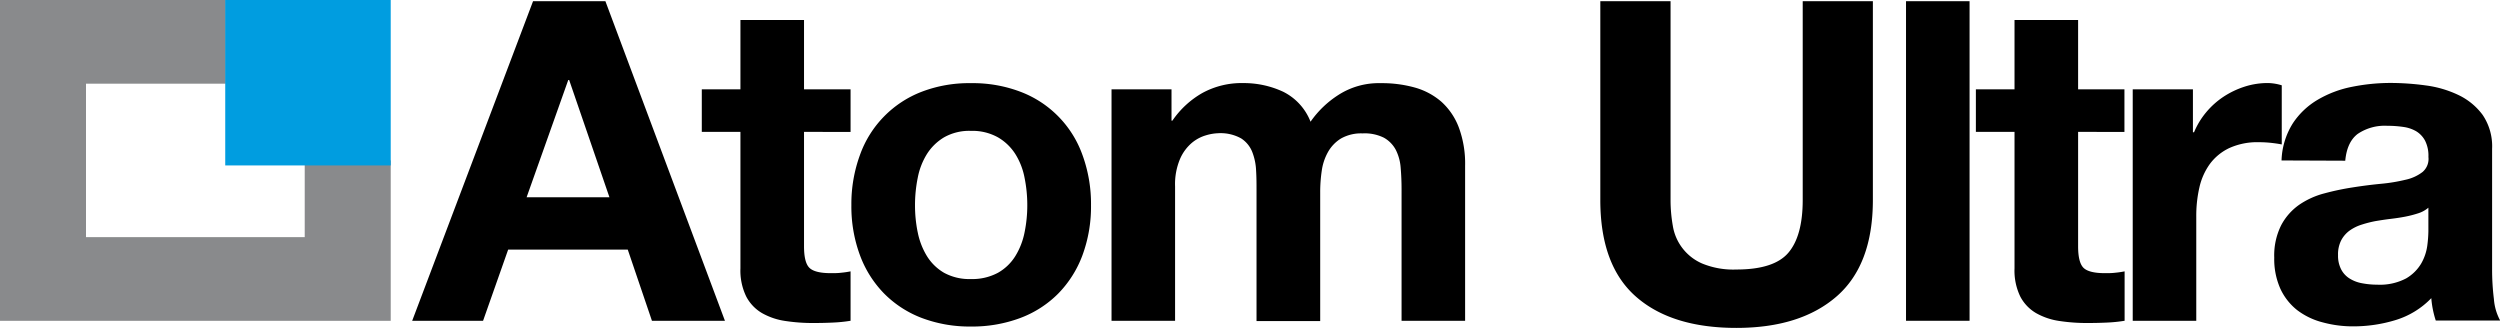 <?xml version="1.0" encoding="UTF-8"?> <svg xmlns="http://www.w3.org/2000/svg" viewBox="0 0 582.26 76.38"><defs><style>.cls-1{fill:#898a8c;}.cls-2{fill:#009de0;}</style></defs><title>Atom Ultra</title><g id="Livello_2" data-name="Livello 2"><g id="Livello_1-2" data-name="Livello 1"><path d="M141,14.91l27.84,74.43h-17l-5.63-16.57H118.35l-5.84,16.57H96l28.15-74.43Zm.94,45.66-9.38-27.31h-.21l-9.7,27.31Z" transform="translate(0 -14.63)"></path><path d="M198.1,35.44v9.91H187.26V72c0,2.5.41,4.17,1.25,5s2.5,1.25,5,1.25c.84,0,1.64,0,2.4-.1a20.58,20.58,0,0,0,2.19-.32V89.34a34.94,34.94,0,0,1-4.17.42c-1.53.07-3,.1-4.48.1a42.28,42.28,0,0,1-6.52-.47,15.42,15.42,0,0,1-5.42-1.82,9.63,9.63,0,0,1-3.7-3.86,13.8,13.8,0,0,1-1.36-6.57V45.35h-9V35.44h9V19.29h14.81V35.44Z" transform="translate(0 -14.63)"></path><path d="M200.29,50.72A24.64,24.64,0,0,1,214.67,36a30.72,30.72,0,0,1,11.47-2,31.09,31.09,0,0,1,11.52,2,24.52,24.52,0,0,1,14.44,14.7,33.11,33.11,0,0,1,2,11.73,32.61,32.61,0,0,1-2,11.67A25.37,25.37,0,0,1,246.47,83a24.61,24.61,0,0,1-8.81,5.68,31.93,31.93,0,0,1-11.52,2,31.54,31.54,0,0,1-11.47-2A24.71,24.71,0,0,1,205.92,83a25.23,25.23,0,0,1-5.63-8.92,32.61,32.61,0,0,1-2-11.67A33.11,33.11,0,0,1,200.29,50.72Zm13.45,18a16.81,16.81,0,0,0,2.13,5.53,11.49,11.49,0,0,0,4,3.91,12.27,12.27,0,0,0,6.25,1.46,12.59,12.59,0,0,0,6.31-1.46,11.28,11.28,0,0,0,4.06-3.91,16.61,16.61,0,0,0,2.14-5.53,31.31,31.31,0,0,0,.63-6.3,32.05,32.05,0,0,0-.63-6.36,16,16,0,0,0-2.14-5.53,11.8,11.8,0,0,0-4.06-3.91,12.18,12.18,0,0,0-6.31-1.51,11.88,11.88,0,0,0-6.25,1.51,12,12,0,0,0-4,3.91,16.23,16.23,0,0,0-2.13,5.53,32.05,32.05,0,0,0-.63,6.36A31.31,31.31,0,0,0,213.74,68.75Z" transform="translate(0 -14.63)"></path><path d="M272.85,35.44v7.3h.2a21.08,21.08,0,0,1,7-6.46,19,19,0,0,1,9.44-2.3,21.74,21.74,0,0,1,9.33,2,13.1,13.1,0,0,1,6.41,7,22.94,22.94,0,0,1,6.51-6.25A17.33,17.33,0,0,1,321.53,34,28.52,28.52,0,0,1,329.45,35a16,16,0,0,1,6.26,3.33,15.33,15.33,0,0,1,4.06,6,24.17,24.17,0,0,1,1.46,8.91V89.34h-14.8V58.8c0-1.81-.07-3.51-.21-5.11a10.94,10.94,0,0,0-1.14-4.17,7,7,0,0,0-2.77-2.82,10,10,0,0,0-4.95-1,9.5,9.5,0,0,0-5.06,1.2,8.71,8.71,0,0,0-3,3.13,12.38,12.38,0,0,0-1.46,4.38,33.94,33.94,0,0,0-.36,5v30H292.65V59.11c0-1.6,0-3.18-.1-4.74a13.35,13.35,0,0,0-.89-4.33,6.68,6.68,0,0,0-2.6-3.18,9.84,9.84,0,0,0-5.37-1.2,11.27,11.27,0,0,0-2.77.47,9.15,9.15,0,0,0-3.33,1.77,10.25,10.25,0,0,0-2.76,3.76,15.13,15.13,0,0,0-1.15,6.41V89.34h-14.8V35.44Z" transform="translate(0 -14.63)"></path><path d="M427.76,83.66Q419.32,91,404.41,91q-15.12,0-23.41-7.3t-8.28-22.52V14.91h16.36V61.19a34.55,34.55,0,0,0,.52,6A11.56,11.56,0,0,0,396.43,76a19,19,0,0,0,8,1.4q8.76,0,12.09-3.91t3.34-12.25V14.91H436.2V61.19Q436.2,76.31,427.76,83.66Z" transform="translate(0 -14.63)"></path><path d="M458.72,14.91V89.34h-14.8V14.91Z" transform="translate(0 -14.63)"></path><path d="M494.79,35.44v9.91H484V72q0,3.75,1.25,5c.84.83,2.5,1.25,5,1.25.83,0,1.63,0,2.39-.1a20.2,20.2,0,0,0,2.19-.32V89.34a34.94,34.94,0,0,1-4.17.42c-1.53.07-3,.1-4.48.1a42.38,42.38,0,0,1-6.52-.47,15.42,15.42,0,0,1-5.42-1.82,9.63,9.63,0,0,1-3.7-3.86,13.81,13.81,0,0,1-1.35-6.57V45.35h-9V35.44h9V19.29H484V35.44Z" transform="translate(0 -14.63)"></path><path d="M510.74,35.44v10H511a18.15,18.15,0,0,1,2.81-4.64,18.82,18.82,0,0,1,4.07-3.65,20.25,20.25,0,0,1,4.9-2.34,17.55,17.55,0,0,1,5.42-.84,11.49,11.49,0,0,1,3.23.53V48.27c-.69-.14-1.53-.26-2.5-.37a27.47,27.47,0,0,0-2.81-.15,15.8,15.8,0,0,0-6.88,1.35,12,12,0,0,0-4.54,3.7,14.88,14.88,0,0,0-2.45,5.48,29.52,29.52,0,0,0-.73,6.77V89.34h-14.8V35.44Z" transform="translate(0 -14.63)"></path><path d="M531.38,52A17.2,17.2,0,0,1,534,43.37a17.64,17.64,0,0,1,5.84-5.53,25.4,25.4,0,0,1,8-3,45.41,45.41,0,0,1,8.91-.89,60.86,60.86,0,0,1,8.24.58,25.15,25.15,0,0,1,7.61,2.24,15,15,0,0,1,5.63,4.64,13,13,0,0,1,2.19,7.87v28a56,56,0,0,0,.42,7,12.4,12.4,0,0,0,1.46,5h-15a21.7,21.7,0,0,1-.67-2.55,21.28,21.28,0,0,1-.37-2.66,19.35,19.35,0,0,1-8.34,5.11,33.57,33.57,0,0,1-9.8,1.46,26.65,26.65,0,0,1-7.19-.94A16.53,16.53,0,0,1,535,86.84a13.61,13.61,0,0,1-3.91-5,16.94,16.94,0,0,1-1.41-7.2,15.71,15.71,0,0,1,1.62-7.56,13.55,13.55,0,0,1,4.17-4.74,18.68,18.68,0,0,1,5.84-2.66,60.4,60.4,0,0,1,6.62-1.4q3.33-.53,6.57-.84a39.37,39.37,0,0,0,5.73-.94,9.85,9.85,0,0,0,4-1.82,4,4,0,0,0,1.36-3.49,7.77,7.77,0,0,0-.79-3.81,5.7,5.7,0,0,0-2.08-2.19,8.19,8.19,0,0,0-3-1,25.38,25.38,0,0,0-3.7-.26,11.21,11.21,0,0,0-6.89,1.88c-1.66,1.25-2.64,3.33-2.91,6.25ZM565.58,63a6.73,6.73,0,0,1-2.35,1.3,25.08,25.08,0,0,1-3,.78c-1.08.21-2.21.38-3.39.52s-2.36.32-3.55.52a26.74,26.74,0,0,0-3.28.84,9.85,9.85,0,0,0-2.81,1.4,6.67,6.67,0,0,0-1.93,2.25,7.16,7.16,0,0,0-.73,3.44,6.89,6.89,0,0,0,.73,3.33,5.45,5.45,0,0,0,2,2.14,8.13,8.13,0,0,0,2.92,1.09,18.49,18.49,0,0,0,3.44.32,13.09,13.09,0,0,0,6.77-1.46A9.82,9.82,0,0,0,563.91,76a11.41,11.41,0,0,0,1.41-4.12,29.06,29.06,0,0,0,.26-3.34Z" transform="translate(0 -14.63)"></path><polygon class="cls-1" points="70.97 55.23 20.03 55.23 20.03 19.49 52.59 19.49 52.59 0 0 0 0 2.62 0 19.49 0 55.23 0 74.72 20.03 74.72 70.97 74.72 91 74.72 91 55.23 91 37.36 70.97 37.36 70.97 55.23 70.97 55.23"></polygon><polygon class="cls-2" points="52.46 0 52.46 38.53 91 38.53 91 0 52.46 0 52.46 0"></polygon></g></g></svg> 